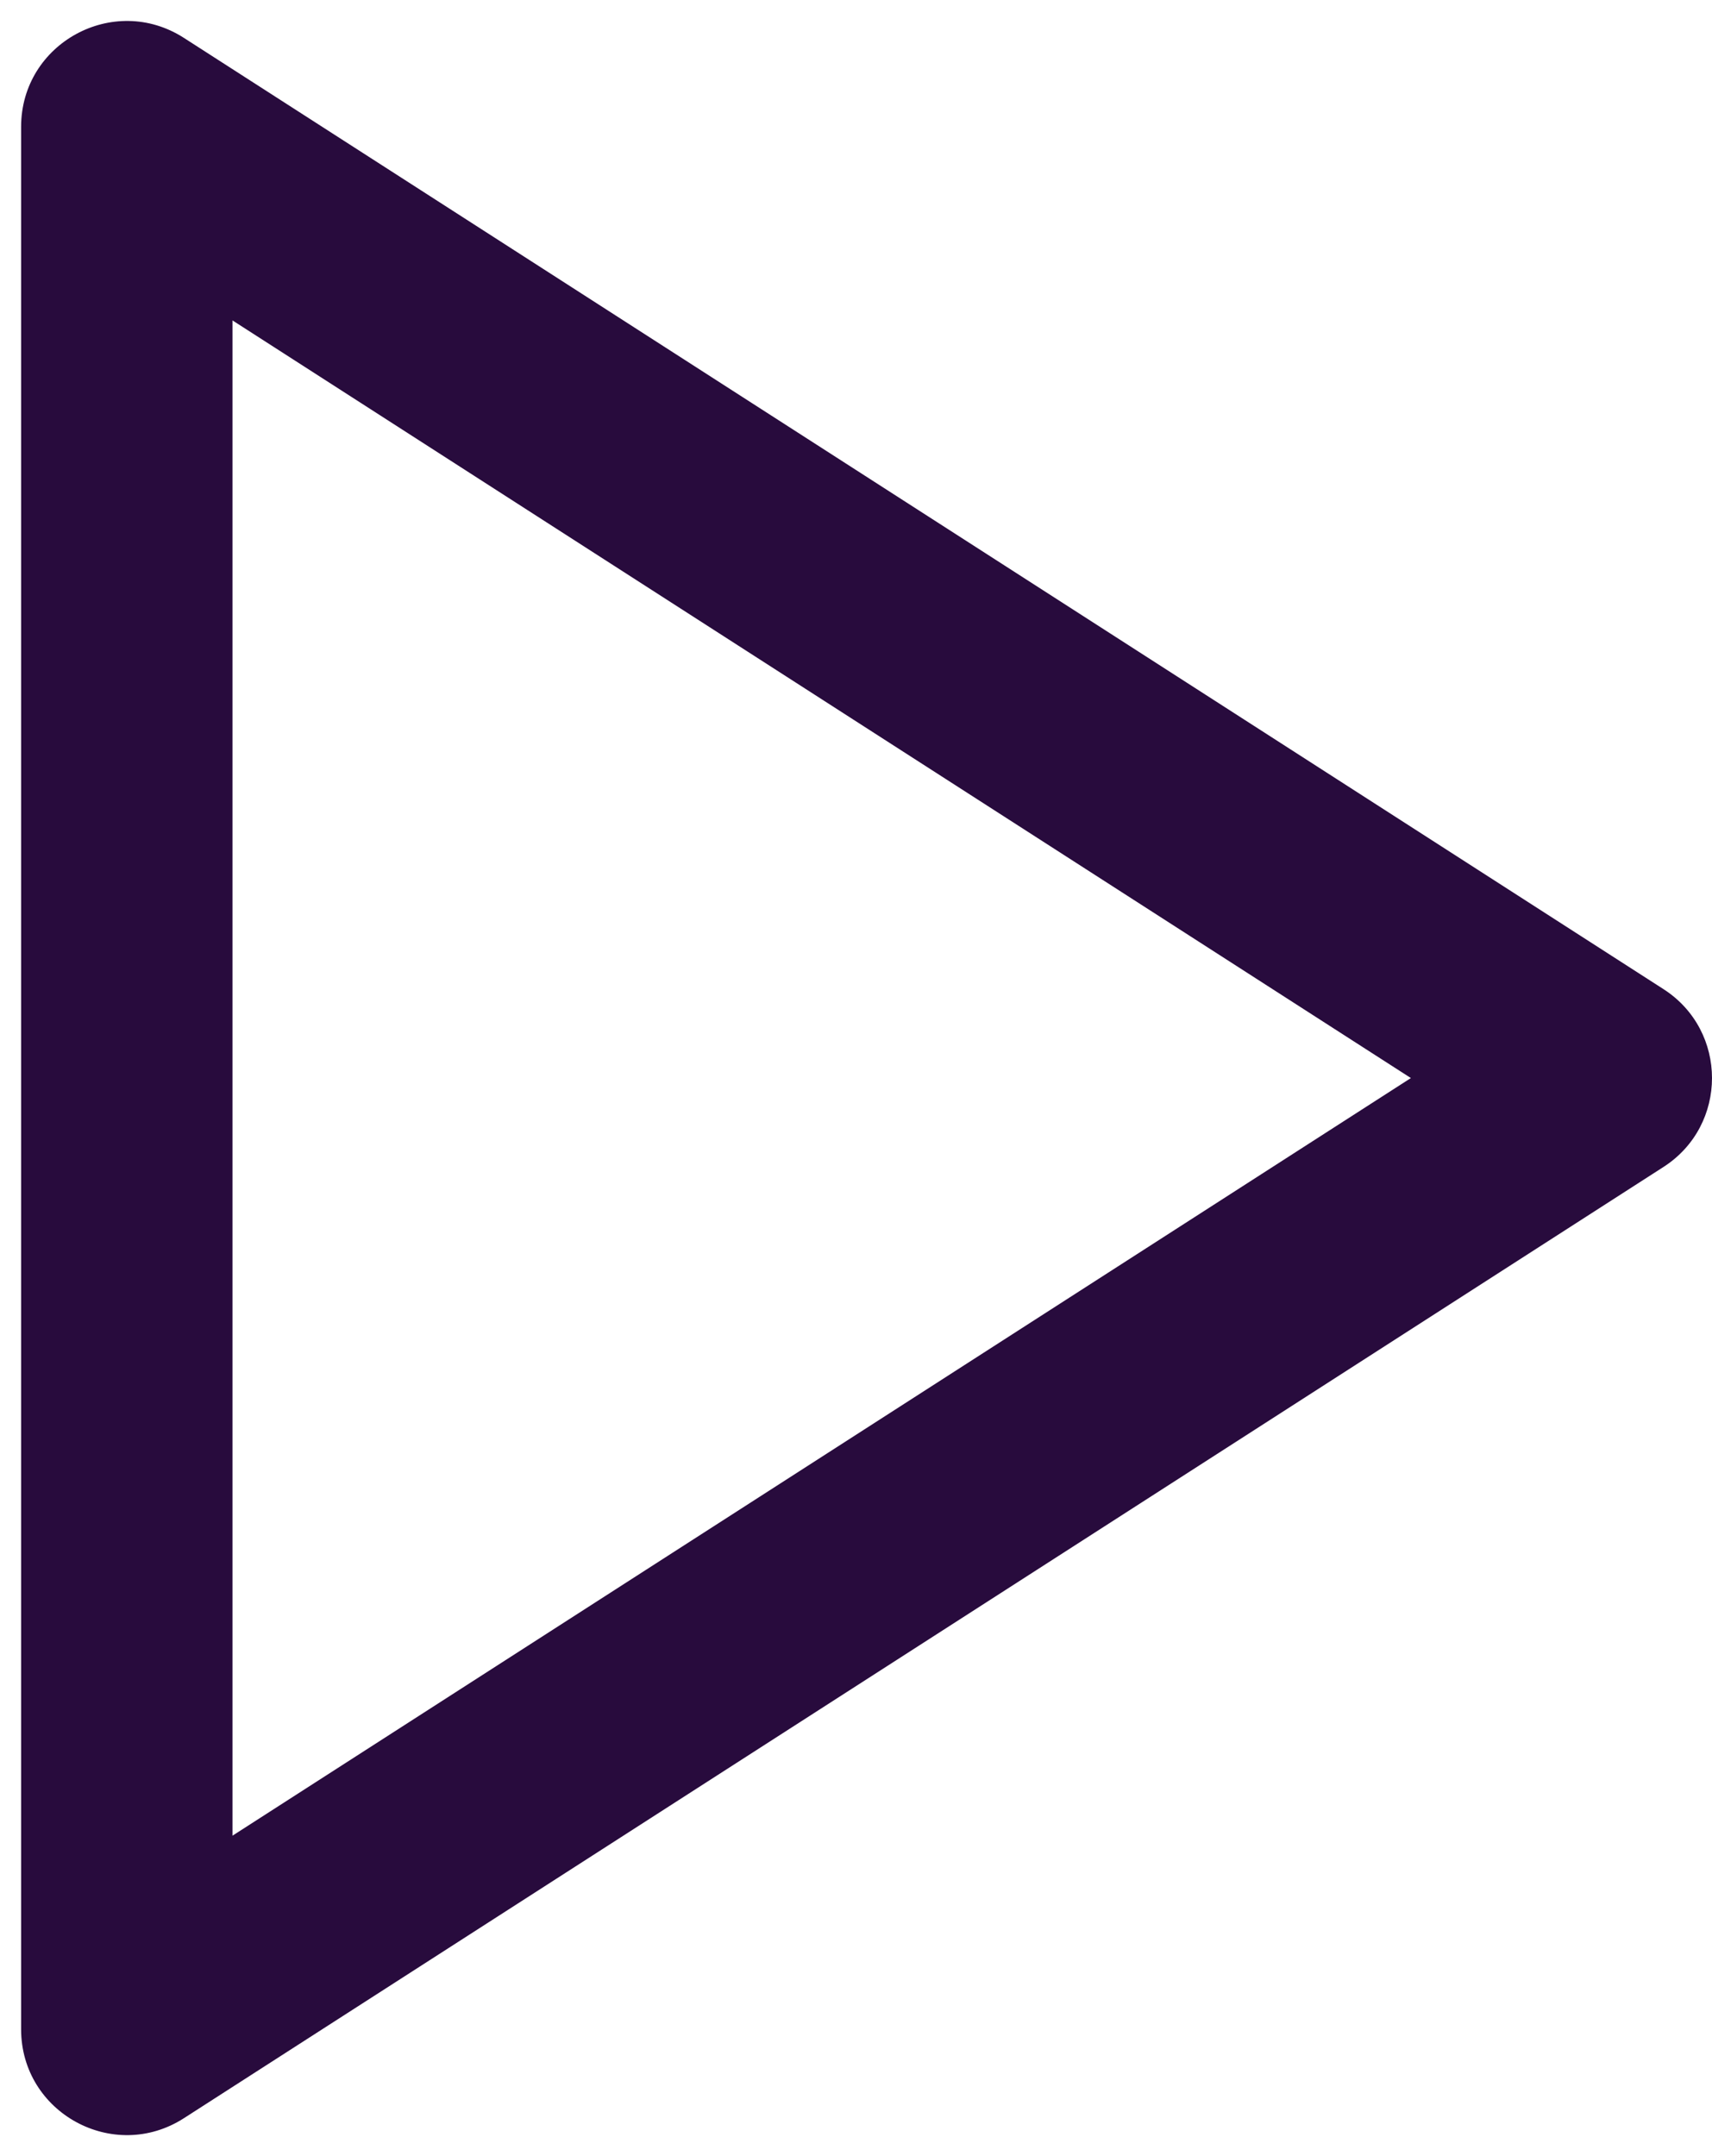 <svg width="27" height="34" viewBox="0 0 27 34" fill="currentColor" xmlns="http://www.w3.org/2000/svg">
    <path fill-rule="evenodd" clip-rule="evenodd" d="M0.333 2V32C0.333 33.319 1.792 34.115 2.901 33.402L26.235 18.402C27.255 17.746 27.255 16.254 26.235 15.598L2.901 0.598C1.792 -0.115 0.333 0.681 0.333 2ZM22.251 17L3.667 28.947V5.053L22.251 17Z" fill="#280B3D"/>
</svg>
